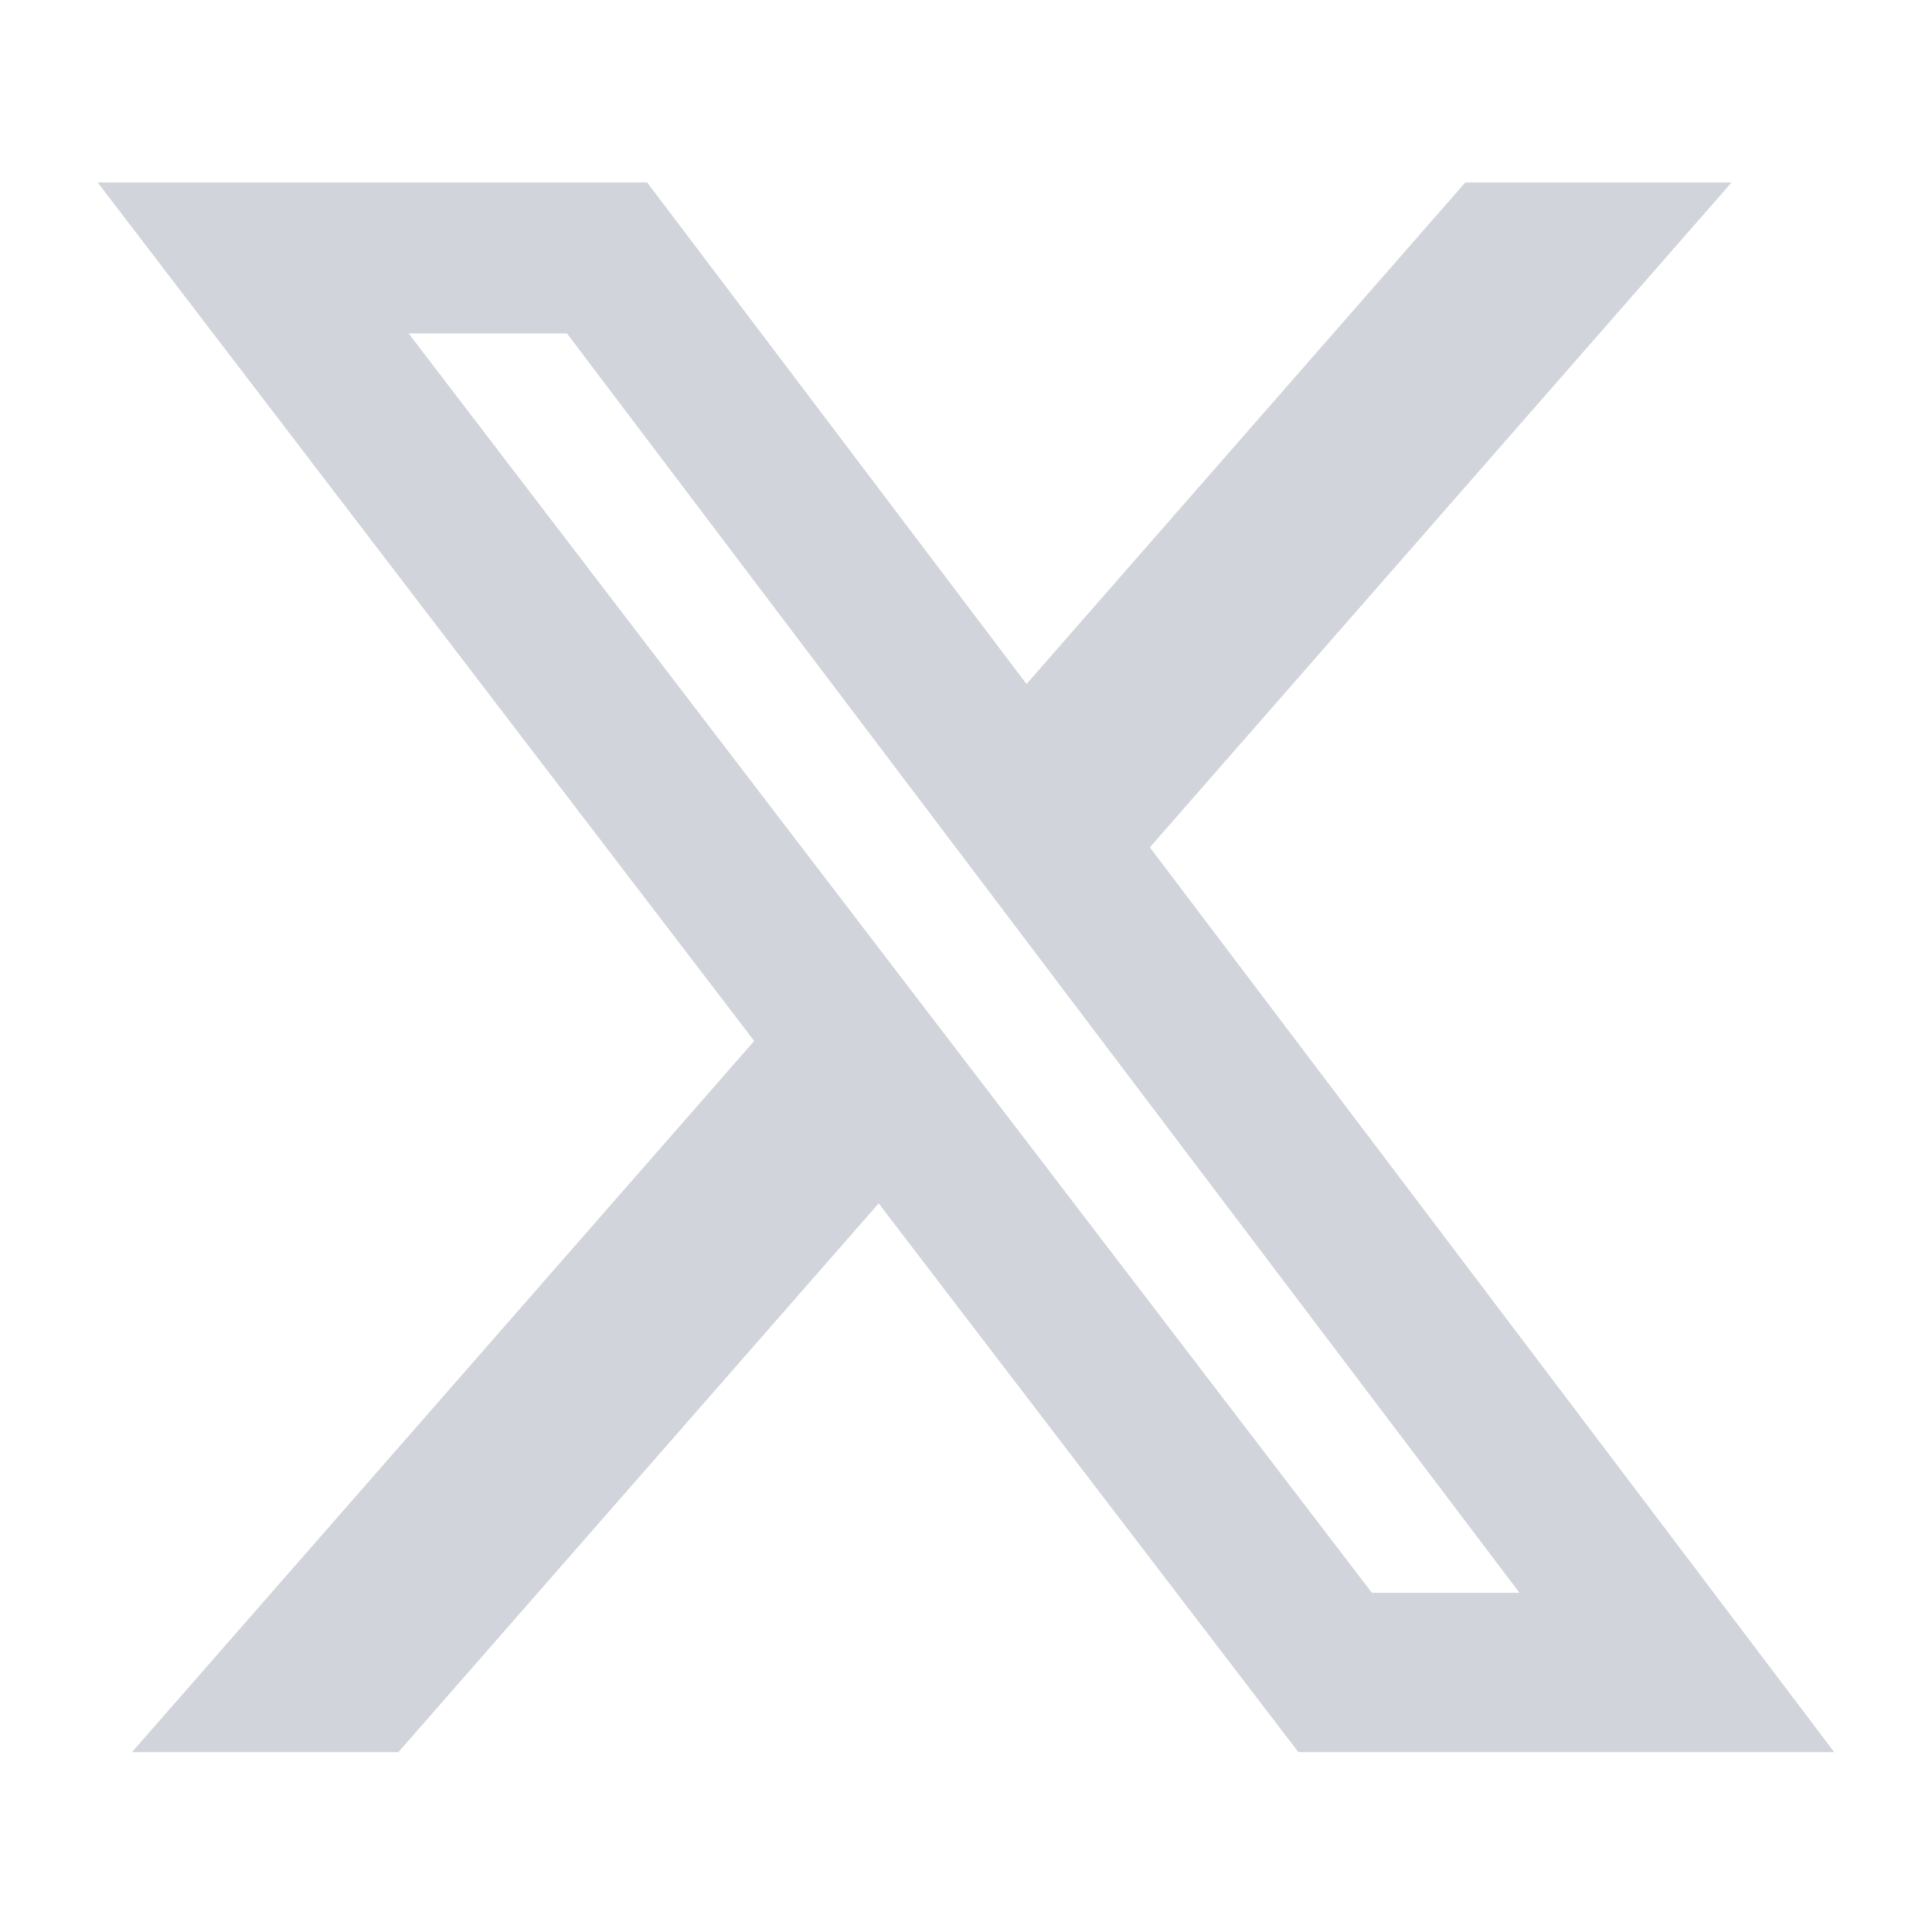 <svg width="24" height="24" viewBox="0 0 24 24" fill="none" xmlns="http://www.w3.org/2000/svg">
<path d="M18.203 2.266H21.511L14.284 10.526L22.786 21.766H16.129L10.915 14.949L4.949 21.766H1.639L9.369 12.931L1.213 2.266H8.039L12.752 8.497L18.203 2.266ZM17.042 19.786H18.875L7.043 4.142H5.076L17.042 19.786Z" fill="#D1D5DB"/>
</svg>
